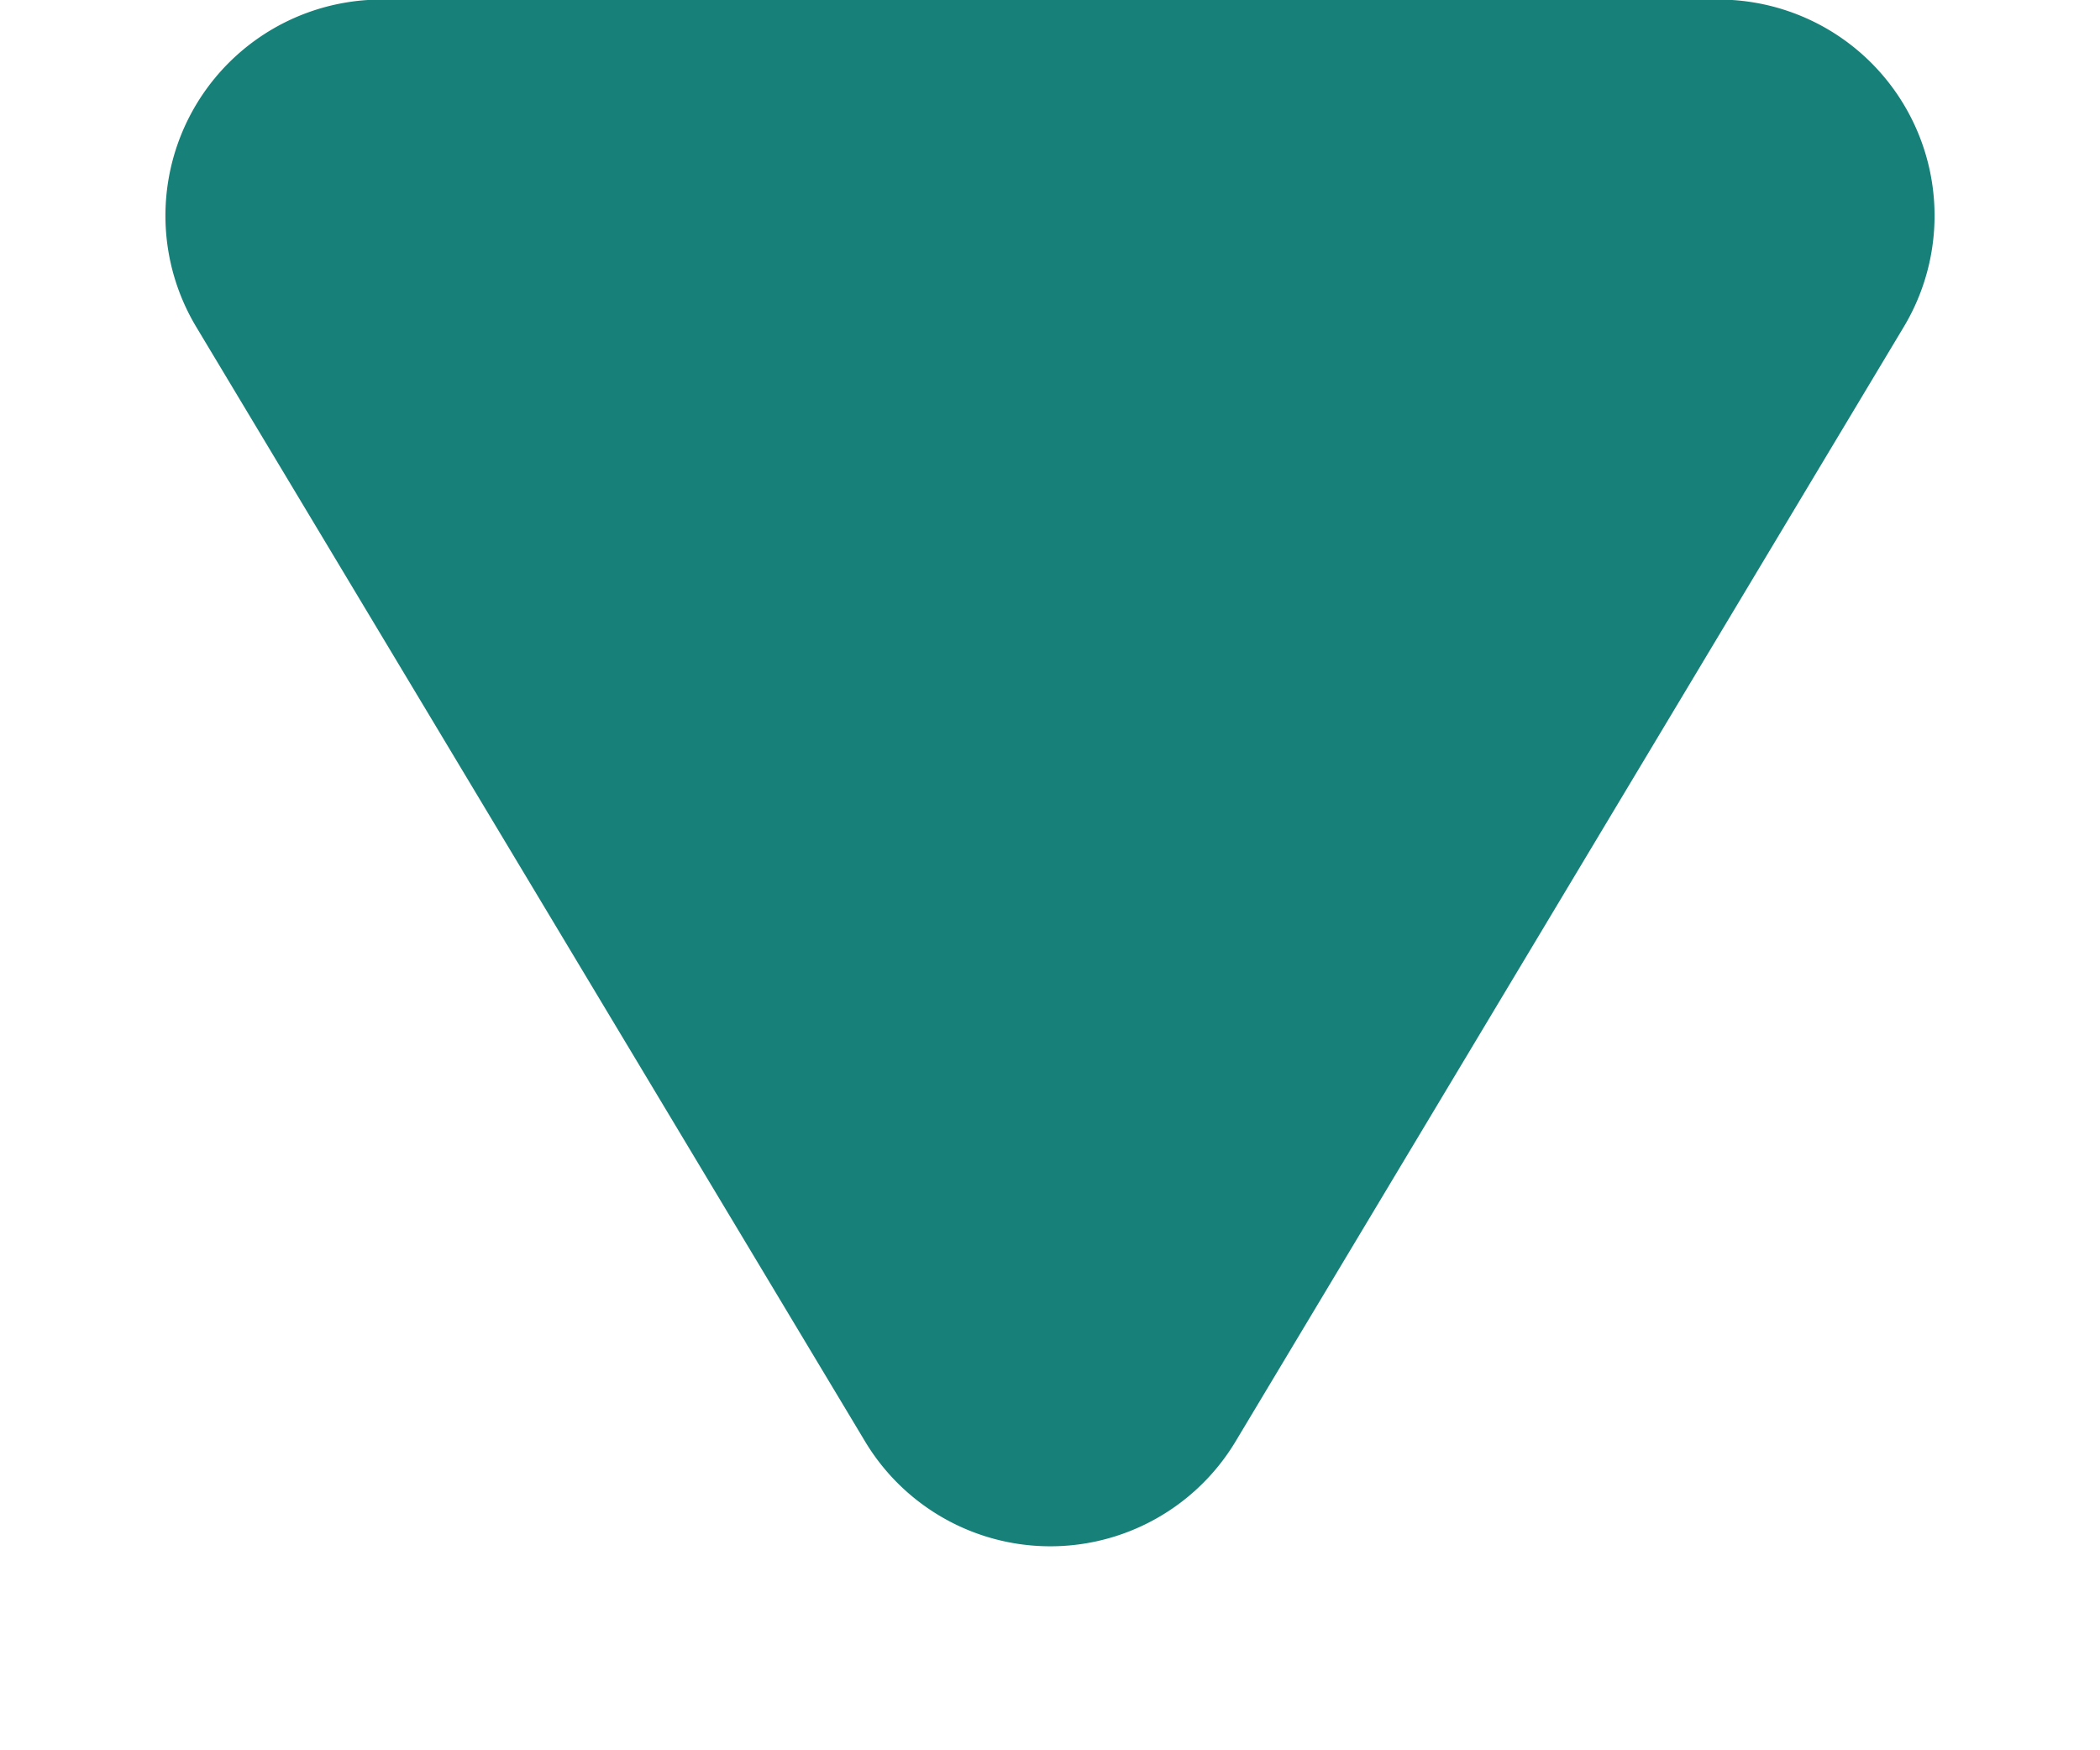<svg xmlns="http://www.w3.org/2000/svg" width="9.718" height="8.098" viewBox="0 0 9.718 8.098">
  <path id="ui-button-arrow-down" d="M4,1.429a1,1,0,0,1,1.715,0L8.809,6.584A1,1,0,0,1,7.952,8.1H1.766A1,1,0,0,1,.909,6.584Z" transform="translate(9.718 8.098) rotate(180)" fill="#178078"/>
</svg>
